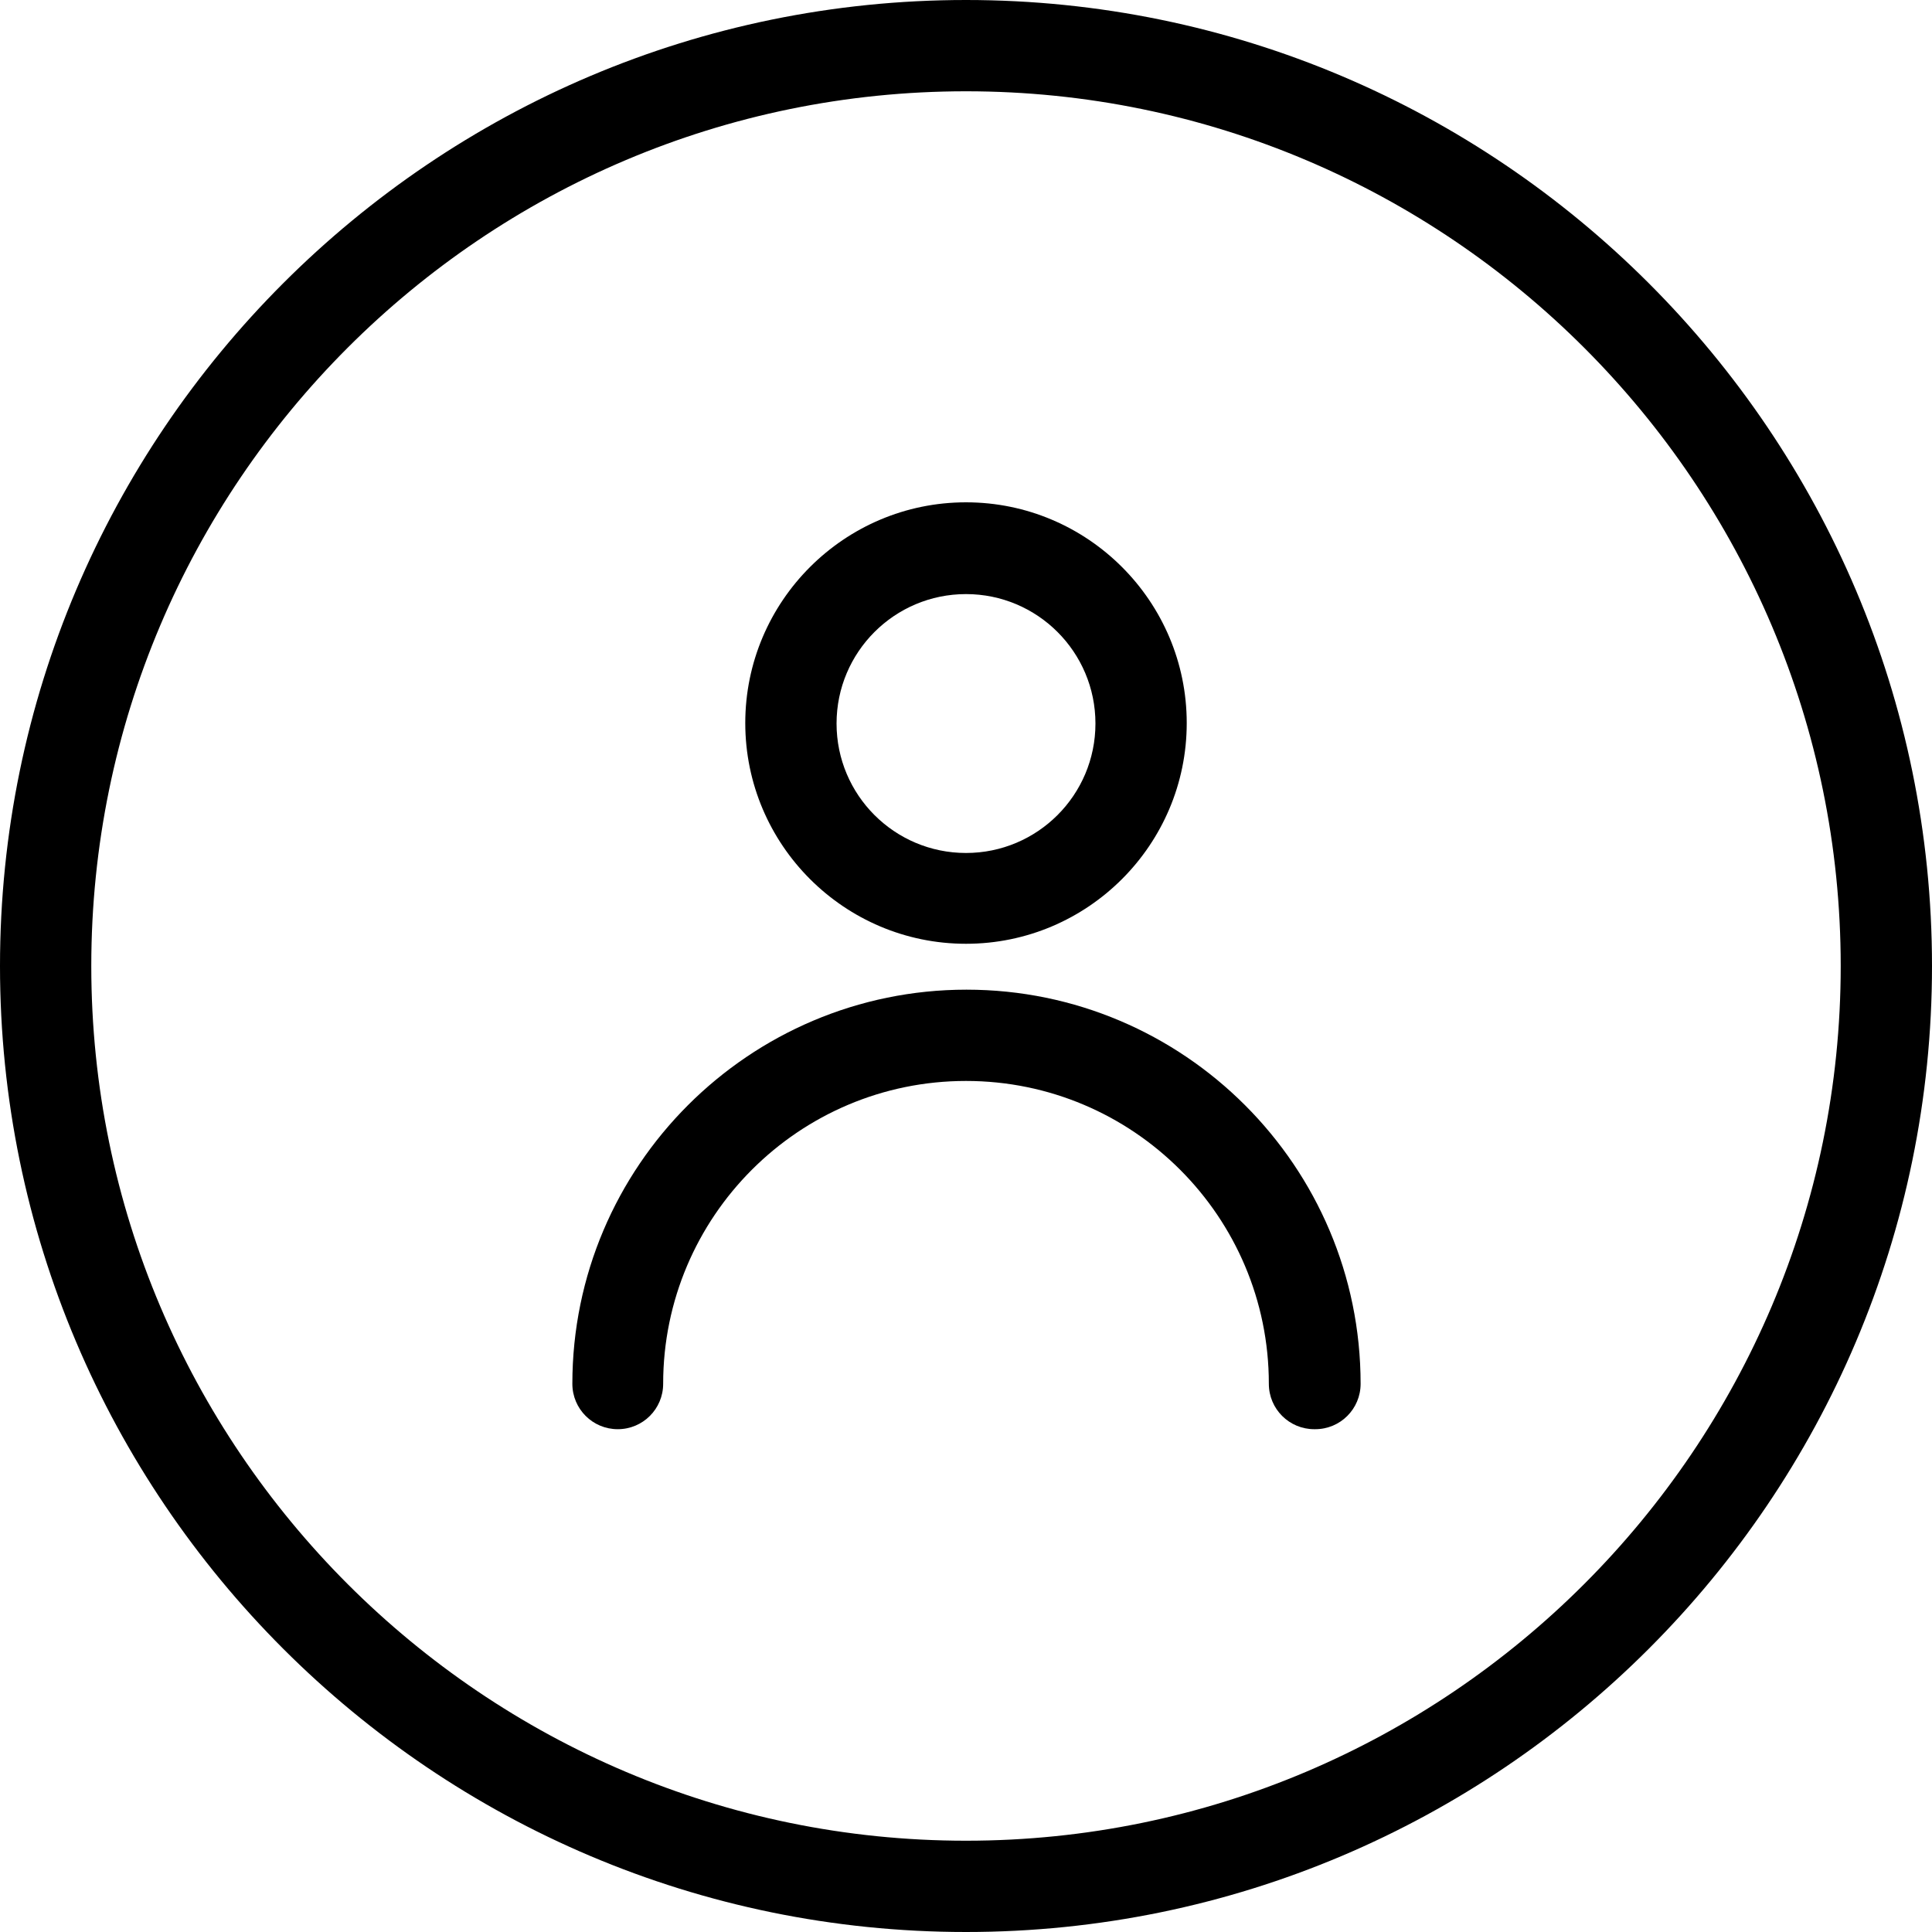 <?xml version="1.0" encoding="UTF-8"?> <svg xmlns="http://www.w3.org/2000/svg" id="_Слой_1" data-name="Слой 1" viewBox="0 0 40 40"> <path d="M20,40C8.97,40,0,31.03,0,20S8.97,0,20,0s20,8.97,20,20-8.97,20-20,20ZM20,1.89C10.01,1.89,1.89,10.01,1.89,20s8.13,18.11,18.11,18.11,18.11-8.13,18.11-18.11S29.99,1.89,20,1.89Z"></path> <g> <path d="M27.21,29.59c-.52,0-.94-.42-.94-.94,0-3.46-2.81-6.27-6.27-6.27s-6.27,2.81-6.27,6.27c0,.52-.42,.94-.94,.94s-.94-.42-.94-.94c0-4.5,3.66-8.16,8.16-8.16s8.16,3.66,8.16,8.16c0,.52-.42,.94-.94,.94Z"></path> <path d="M20,19.54c-2.52,0-4.57-2.05-4.57-4.57s2.05-4.57,4.57-4.57,4.57,2.05,4.57,4.57-2.05,4.57-4.57,4.57Zm0-7.24c-1.48,0-2.68,1.2-2.68,2.68s1.2,2.68,2.68,2.68,2.68-1.2,2.68-2.68-1.2-2.68-2.68-2.68Z"></path> </g> </svg> 